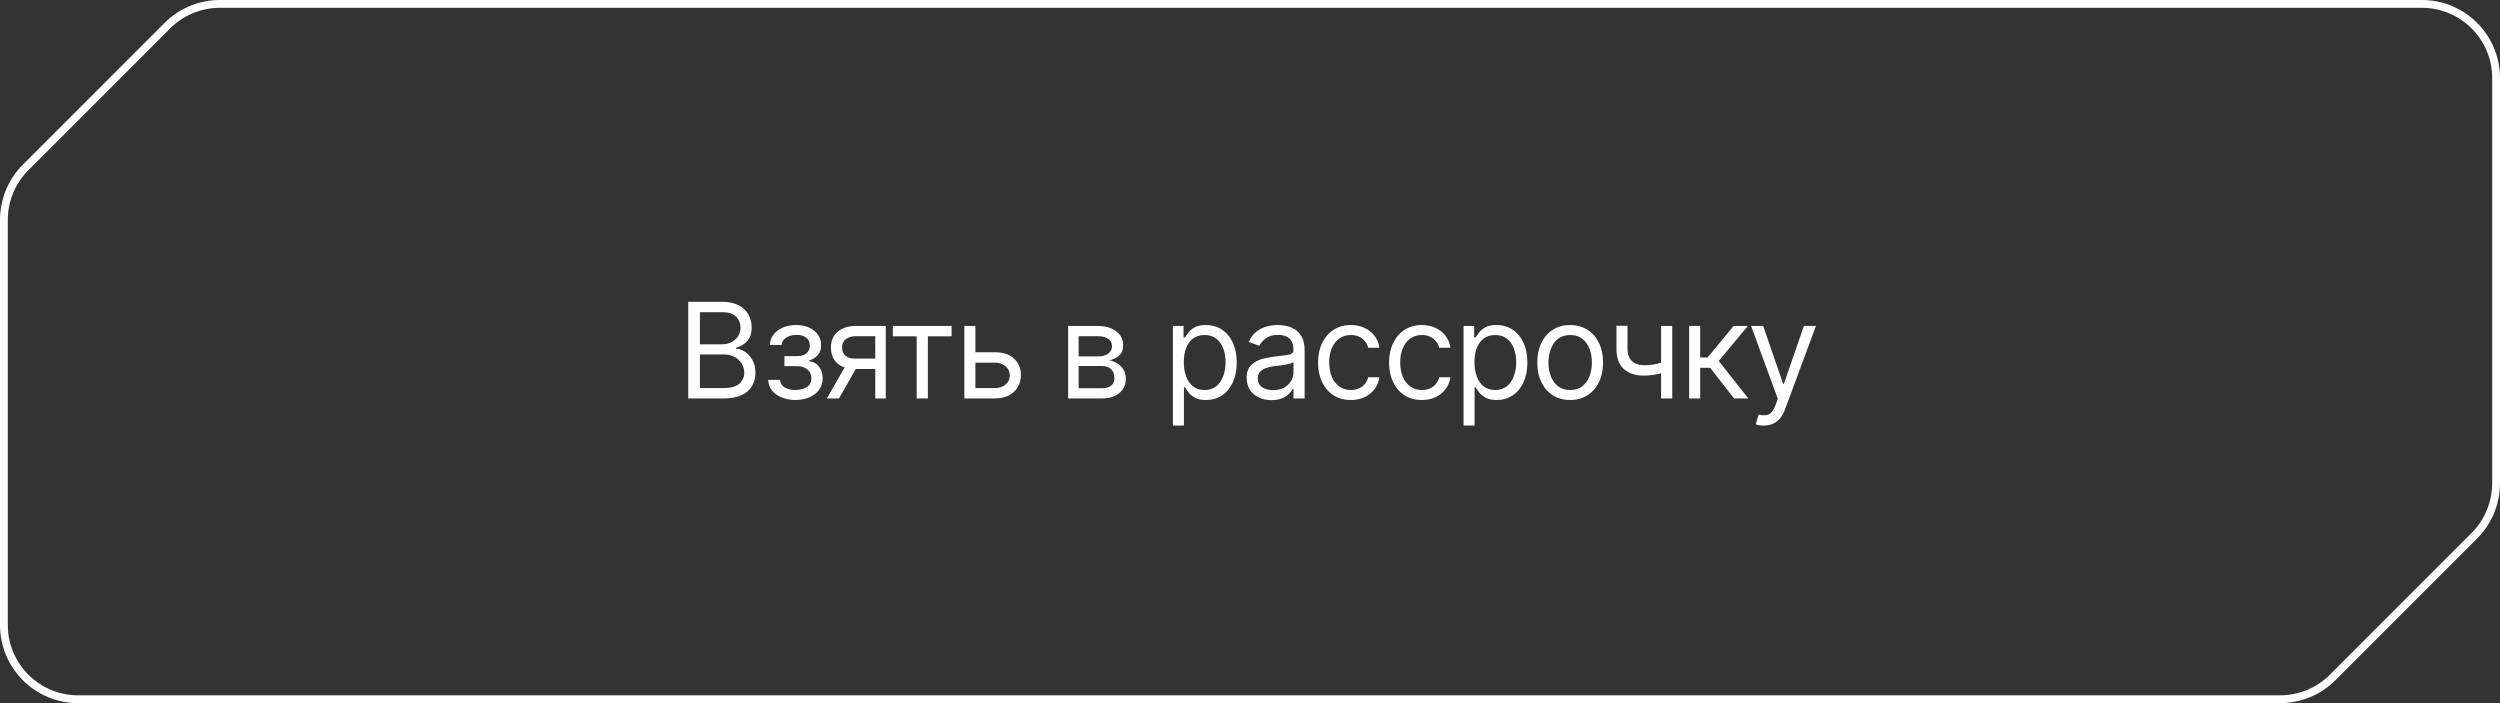 <?xml version="1.0" encoding="UTF-8"?> <svg xmlns="http://www.w3.org/2000/svg" width="320" height="90" viewBox="0 0 320 90" fill="none"><rect x="0" y="0" width="320" height="90" fill="#333333" stroke="none"/><path d="M28.143 0.5H310C315.247 0.5 319.5 4.753 319.5 10V61.857C319.5 64.377 318.499 66.794 316.718 68.575L298.575 86.718C296.794 88.499 294.377 89.5 291.857 89.5H10C4.753 89.5 0.5 85.247 0.5 80V28.143C0.5 25.623 1.501 23.206 3.282 21.425L21.425 3.282C23.095 1.612 25.323 0.628 27.671 0.512L28.143 0.5Z" stroke="white"></path><path d="M88.096 51V38.632H92.429C93.287 38.632 93.995 38.781 94.554 39.08C95.113 39.373 95.528 39.769 95.799 40.267C96.076 40.765 96.214 41.316 96.214 41.919C96.214 42.45 96.12 42.89 95.932 43.239C95.743 43.582 95.497 43.856 95.193 44.06C94.888 44.26 94.559 44.409 94.205 44.509V44.625C94.587 44.647 94.969 44.78 95.351 45.023C95.732 45.267 96.051 45.613 96.305 46.061C96.565 46.509 96.695 47.06 96.695 47.713C96.695 48.333 96.554 48.892 96.272 49.39C95.99 49.882 95.544 50.275 94.936 50.568C94.332 50.856 93.541 51 92.561 51H88.096ZM89.59 49.672H92.561C93.541 49.672 94.236 49.481 94.645 49.099C95.06 48.717 95.268 48.255 95.268 47.713C95.268 47.292 95.16 46.905 94.944 46.551C94.734 46.197 94.432 45.912 94.039 45.696C93.646 45.48 93.181 45.372 92.644 45.372H89.59V49.672ZM89.59 44.077H92.379C92.827 44.077 93.234 43.989 93.599 43.812C93.964 43.629 94.252 43.377 94.462 43.056C94.678 42.73 94.786 42.351 94.786 41.919C94.786 41.377 94.598 40.915 94.222 40.533C93.845 40.151 93.248 39.96 92.429 39.96H89.59V44.077ZM98.33 48.626H99.841C99.88 49.047 100.073 49.367 100.422 49.589C100.771 49.805 101.224 49.915 101.783 49.921C102.353 49.915 102.84 49.796 103.244 49.564C103.648 49.326 103.853 48.941 103.859 48.41C103.859 48.1 103.781 47.832 103.626 47.605C103.471 47.373 103.255 47.193 102.979 47.065C102.702 46.933 102.375 46.866 101.999 46.866H100.405V45.588H101.999C102.564 45.588 102.981 45.461 103.253 45.206C103.524 44.952 103.659 44.63 103.659 44.243C103.659 43.828 103.513 43.496 103.219 43.247C102.926 42.992 102.508 42.865 101.966 42.865C101.429 42.865 100.978 42.987 100.613 43.23C100.253 43.468 100.062 43.778 100.04 44.16H98.546C98.563 43.662 98.715 43.222 99.003 42.84C99.29 42.453 99.683 42.151 100.181 41.935C100.685 41.714 101.258 41.603 101.9 41.603C102.553 41.603 103.117 41.717 103.593 41.944C104.074 42.171 104.448 42.481 104.714 42.873C104.979 43.261 105.109 43.701 105.104 44.193C105.109 44.714 104.963 45.137 104.664 45.463C104.37 45.784 104.002 46.014 103.56 46.152V46.235C103.908 46.263 104.213 46.377 104.473 46.576C104.738 46.775 104.943 47.035 105.087 47.356C105.231 47.671 105.303 48.023 105.303 48.41C105.303 48.975 105.151 49.467 104.846 49.888C104.548 50.303 104.135 50.624 103.61 50.851C103.084 51.078 102.481 51.194 101.8 51.199C101.141 51.194 100.552 51.083 100.032 50.867C99.517 50.651 99.108 50.352 98.803 49.971C98.505 49.583 98.347 49.135 98.33 48.626ZM112.034 51V43.031H109.561C109.007 43.031 108.57 43.161 108.249 43.421C107.934 43.676 107.779 44.027 107.784 44.476C107.779 44.918 107.92 45.267 108.208 45.522C108.496 45.776 108.891 45.903 109.395 45.903H112.383V47.231H109.395C108.764 47.231 108.222 47.121 107.768 46.899C107.314 46.678 106.965 46.363 106.722 45.953C106.479 45.538 106.357 45.046 106.357 44.476C106.357 43.906 106.484 43.416 106.739 43.006C106.999 42.597 107.367 42.281 107.843 42.06C108.324 41.833 108.897 41.72 109.561 41.72H113.379V51H112.034ZM105.842 51L108.482 46.385H110.026L107.386 51H105.842ZM114.284 43.048V41.72H121.804V43.048H118.766V51H117.338V43.048H114.284ZM124.668 45.09H127.324C128.409 45.084 129.239 45.358 129.814 45.912C130.39 46.465 130.677 47.165 130.677 48.012C130.677 48.565 130.547 49.069 130.287 49.523C130.033 49.971 129.656 50.33 129.158 50.602C128.66 50.867 128.049 51 127.324 51H123.439V41.72H124.85V49.672H127.324C127.883 49.672 128.342 49.525 128.702 49.232C129.067 48.933 129.25 48.548 129.25 48.078C129.25 47.586 129.067 47.184 128.702 46.874C128.342 46.565 127.883 46.412 127.324 46.418H124.668V45.09ZM136.72 51V41.72H140.505C141.501 41.725 142.292 41.955 142.879 42.409C143.471 42.857 143.764 43.452 143.759 44.193C143.764 44.758 143.598 45.192 143.261 45.497C142.929 45.801 142.503 46.008 141.982 46.119C142.32 46.169 142.649 46.291 142.97 46.484C143.297 46.678 143.568 46.944 143.784 47.281C143.999 47.613 144.107 48.023 144.107 48.51C144.107 48.986 143.986 49.412 143.742 49.788C143.499 50.164 143.153 50.46 142.705 50.676C142.256 50.892 141.717 51 141.086 51H136.72ZM138.064 49.688H141.086C141.573 49.694 141.955 49.581 142.231 49.348C142.514 49.116 142.652 48.797 142.646 48.394C142.652 47.912 142.514 47.536 142.231 47.265C141.955 46.988 141.573 46.85 141.086 46.85H138.064V49.688ZM138.064 45.621H140.505C141.075 45.616 141.523 45.497 141.85 45.264C142.176 45.026 142.337 44.703 142.331 44.293C142.337 43.9 142.176 43.593 141.85 43.372C141.523 43.145 141.075 43.031 140.505 43.031H138.064V45.621ZM150.133 54.47V41.72H151.494V43.197H151.66C151.766 43.037 151.912 42.832 152.1 42.583C152.289 42.328 152.56 42.102 152.914 41.902C153.268 41.703 153.747 41.603 154.35 41.603C155.13 41.603 155.816 41.8 156.408 42.193C157.001 42.58 157.463 43.134 157.795 43.853C158.132 44.567 158.301 45.411 158.301 46.385C158.301 47.364 158.135 48.217 157.803 48.941C157.471 49.661 157.009 50.217 156.417 50.61C155.825 51.003 155.141 51.199 154.366 51.199C153.774 51.199 153.298 51.1 152.939 50.9C152.579 50.696 152.302 50.466 152.109 50.211C151.915 49.951 151.766 49.738 151.66 49.572H151.544V54.47H150.133ZM154.184 49.921C154.776 49.921 155.271 49.763 155.67 49.448C156.068 49.127 156.367 48.698 156.566 48.161C156.771 47.624 156.873 47.027 156.873 46.368C156.873 45.715 156.774 45.126 156.574 44.6C156.375 44.074 156.076 43.657 155.678 43.347C155.285 43.037 154.787 42.882 154.184 42.882C153.603 42.882 153.116 43.029 152.723 43.322C152.33 43.609 152.031 44.016 151.826 44.542C151.627 45.062 151.528 45.671 151.528 46.368C151.528 47.065 151.63 47.682 151.835 48.219C152.039 48.751 152.338 49.168 152.731 49.473C153.13 49.772 153.614 49.921 154.184 49.921ZM162.742 51.216C162.155 51.216 161.621 51.105 161.14 50.884C160.658 50.657 160.276 50.33 159.994 49.904C159.712 49.478 159.571 48.964 159.571 48.36C159.571 47.829 159.676 47.4 159.886 47.074C160.096 46.742 160.376 46.482 160.725 46.294C161.079 46.1 161.466 45.956 161.887 45.862C162.313 45.768 162.742 45.693 163.173 45.638C163.738 45.566 164.194 45.51 164.543 45.472C164.897 45.433 165.154 45.367 165.315 45.273C165.481 45.178 165.564 45.018 165.564 44.791V44.741C165.564 44.149 165.401 43.69 165.074 43.363C164.753 43.031 164.263 42.865 163.605 42.865C162.93 42.865 162.399 43.015 162.011 43.313C161.624 43.607 161.353 43.922 161.198 44.26L159.836 43.778C160.08 43.214 160.404 42.774 160.808 42.459C161.217 42.143 161.66 41.922 162.136 41.794C162.617 41.667 163.09 41.603 163.555 41.603C163.854 41.603 164.197 41.639 164.584 41.711C164.972 41.778 165.348 41.922 165.713 42.143C166.084 42.359 166.388 42.688 166.626 43.131C166.87 43.568 166.992 44.155 166.992 44.891V51H165.564V49.738H165.497C165.403 49.938 165.243 50.153 165.016 50.386C164.789 50.613 164.488 50.809 164.111 50.975C163.74 51.136 163.284 51.216 162.742 51.216ZM162.957 49.938C163.522 49.938 163.998 49.827 164.385 49.605C164.773 49.384 165.066 49.099 165.265 48.751C165.464 48.396 165.564 48.028 165.564 47.647V46.335C165.503 46.407 165.37 46.473 165.165 46.534C164.966 46.59 164.734 46.639 164.468 46.684C164.208 46.728 163.954 46.767 163.705 46.8C163.456 46.828 163.256 46.85 163.107 46.866C162.736 46.916 162.39 46.996 162.069 47.107C161.748 47.212 161.488 47.37 161.289 47.58C161.095 47.79 160.998 48.078 160.998 48.443C160.998 48.936 161.181 49.309 161.546 49.564C161.917 49.813 162.387 49.938 162.957 49.938ZM172.91 51.199C172.046 51.199 171.299 50.995 170.669 50.585C170.043 50.17 169.559 49.603 169.216 48.883C168.878 48.164 168.71 47.342 168.71 46.418C168.71 45.472 168.884 44.639 169.233 43.919C169.581 43.194 170.068 42.627 170.693 42.218C171.324 41.808 172.058 41.603 172.893 41.603C173.546 41.603 174.133 41.725 174.653 41.969C175.179 42.207 175.608 42.544 175.94 42.981C176.277 43.419 176.485 43.928 176.562 44.509H175.134C175.062 44.227 174.932 43.961 174.744 43.712C174.556 43.463 174.307 43.264 173.997 43.114C173.693 42.959 173.33 42.882 172.91 42.882C172.356 42.882 171.872 43.026 171.457 43.313C171.042 43.601 170.718 44.008 170.486 44.534C170.254 45.054 170.137 45.665 170.137 46.368C170.137 47.082 170.251 47.707 170.478 48.244C170.705 48.775 171.025 49.188 171.441 49.481C171.861 49.774 172.351 49.921 172.91 49.921C173.469 49.921 173.947 49.777 174.346 49.489C174.744 49.196 175.007 48.797 175.134 48.294H176.562C176.485 48.842 176.285 49.334 175.964 49.772C175.649 50.209 175.231 50.557 174.711 50.817C174.196 51.072 173.596 51.199 172.91 51.199ZM181.999 51.199C181.136 51.199 180.388 50.995 179.758 50.585C179.132 50.17 178.648 49.603 178.305 48.883C177.967 48.164 177.799 47.342 177.799 46.418C177.799 45.472 177.973 44.639 178.322 43.919C178.67 43.194 179.157 42.627 179.782 42.218C180.413 41.808 181.147 41.603 181.982 41.603C182.635 41.603 183.222 41.725 183.742 41.969C184.268 42.207 184.697 42.544 185.029 42.981C185.366 43.419 185.574 43.928 185.651 44.509H184.223C184.151 44.227 184.021 43.961 183.833 43.712C183.645 43.463 183.396 43.264 183.086 43.114C182.782 42.959 182.419 42.882 181.999 42.882C181.445 42.882 180.961 43.026 180.546 43.313C180.131 43.601 179.807 44.008 179.575 44.534C179.343 45.054 179.226 45.665 179.226 46.368C179.226 47.082 179.34 47.707 179.567 48.244C179.794 48.775 180.115 49.188 180.53 49.481C180.95 49.774 181.44 49.921 181.999 49.921C182.558 49.921 183.036 49.777 183.435 49.489C183.833 49.196 184.096 48.797 184.223 48.294H185.651C185.574 48.842 185.374 49.334 185.053 49.772C184.738 50.209 184.32 50.557 183.8 50.817C183.285 51.072 182.685 51.199 181.999 51.199ZM187.336 54.47V41.72H188.697V43.197H188.863C188.968 43.037 189.115 42.832 189.303 42.583C189.491 42.328 189.762 42.102 190.117 41.902C190.471 41.703 190.949 41.603 191.553 41.603C192.333 41.603 193.019 41.8 193.611 42.193C194.203 42.58 194.665 43.134 194.997 43.853C195.335 44.567 195.504 45.411 195.504 46.385C195.504 47.364 195.338 48.217 195.006 48.941C194.674 49.661 194.212 50.217 193.62 50.61C193.027 51.003 192.344 51.199 191.569 51.199C190.977 51.199 190.501 51.1 190.142 50.9C189.782 50.696 189.505 50.466 189.311 50.211C189.118 49.951 188.968 49.738 188.863 49.572H188.747V54.47H187.336ZM191.387 49.921C191.979 49.921 192.474 49.763 192.872 49.448C193.271 49.127 193.57 48.698 193.769 48.161C193.974 47.624 194.076 47.027 194.076 46.368C194.076 45.715 193.976 45.126 193.777 44.6C193.578 44.074 193.279 43.657 192.881 43.347C192.488 43.037 191.99 42.882 191.387 42.882C190.806 42.882 190.319 43.029 189.926 43.322C189.533 43.609 189.234 44.016 189.029 44.542C188.83 45.062 188.73 45.671 188.73 46.368C188.73 47.065 188.833 47.682 189.038 48.219C189.242 48.751 189.541 49.168 189.934 49.473C190.332 49.772 190.817 49.921 191.387 49.921ZM200.974 51.199C200.138 51.199 199.405 51 198.774 50.602C198.143 50.203 197.651 49.644 197.296 48.925C196.948 48.205 196.774 47.37 196.774 46.418C196.774 45.45 196.948 44.606 197.296 43.886C197.651 43.161 198.143 42.6 198.774 42.201C199.405 41.803 200.138 41.603 200.974 41.603C201.815 41.603 202.551 41.803 203.182 42.201C203.813 42.6 204.305 43.161 204.659 43.886C205.013 44.606 205.191 45.45 205.191 46.418C205.191 47.37 205.013 48.205 204.659 48.925C204.305 49.644 203.813 50.203 203.182 50.602C202.551 51 201.815 51.199 200.974 51.199ZM200.974 49.921C201.616 49.921 202.141 49.758 202.551 49.431C202.96 49.105 203.265 48.676 203.464 48.145C203.663 47.608 203.763 47.032 203.763 46.418C203.763 45.793 203.663 45.212 203.464 44.675C203.265 44.138 202.96 43.706 202.551 43.38C202.141 43.048 201.616 42.882 200.974 42.882C200.343 42.882 199.823 43.048 199.413 43.38C199.004 43.706 198.699 44.138 198.5 44.675C198.301 45.212 198.201 45.793 198.201 46.418C198.201 47.032 198.301 47.608 198.5 48.145C198.699 48.676 199.004 49.105 199.413 49.431C199.823 49.758 200.343 49.921 200.974 49.921ZM214.047 41.72V51H212.619V41.72H214.047ZM213.499 46.152V47.48C213.178 47.597 212.857 47.702 212.536 47.796C212.215 47.884 211.881 47.954 211.532 48.003C211.183 48.053 210.799 48.078 210.378 48.078C209.327 48.078 208.483 47.796 207.846 47.231C207.216 46.661 206.903 45.809 206.908 44.675V41.703H208.32V44.675C208.325 45.145 208.416 45.535 208.593 45.845C208.776 46.15 209.022 46.377 209.332 46.526C209.642 46.675 209.991 46.75 210.378 46.75C210.981 46.75 211.526 46.695 212.013 46.584C212.506 46.473 213.001 46.329 213.499 46.152ZM216.213 51V41.72H217.624V45.754H218.571L221.908 41.72H223.734L219.998 46.202L223.784 51H221.957L218.903 47.082H217.624V51H216.213ZM225.784 54.47C225.54 54.475 225.324 54.459 225.136 54.42C224.948 54.381 224.815 54.342 224.738 54.304L225.103 53.059L225.244 53.092C225.72 53.203 226.119 53.178 226.44 53.017C226.766 52.862 227.051 52.45 227.294 51.78L227.56 51.05L224.14 41.72H225.684L228.241 49.124H228.34L230.897 41.72H232.441L228.506 52.345C228.329 52.826 228.111 53.225 227.851 53.54C227.591 53.855 227.289 54.088 226.946 54.237C226.603 54.392 226.215 54.47 225.784 54.47Z" fill="white"></path></svg> 